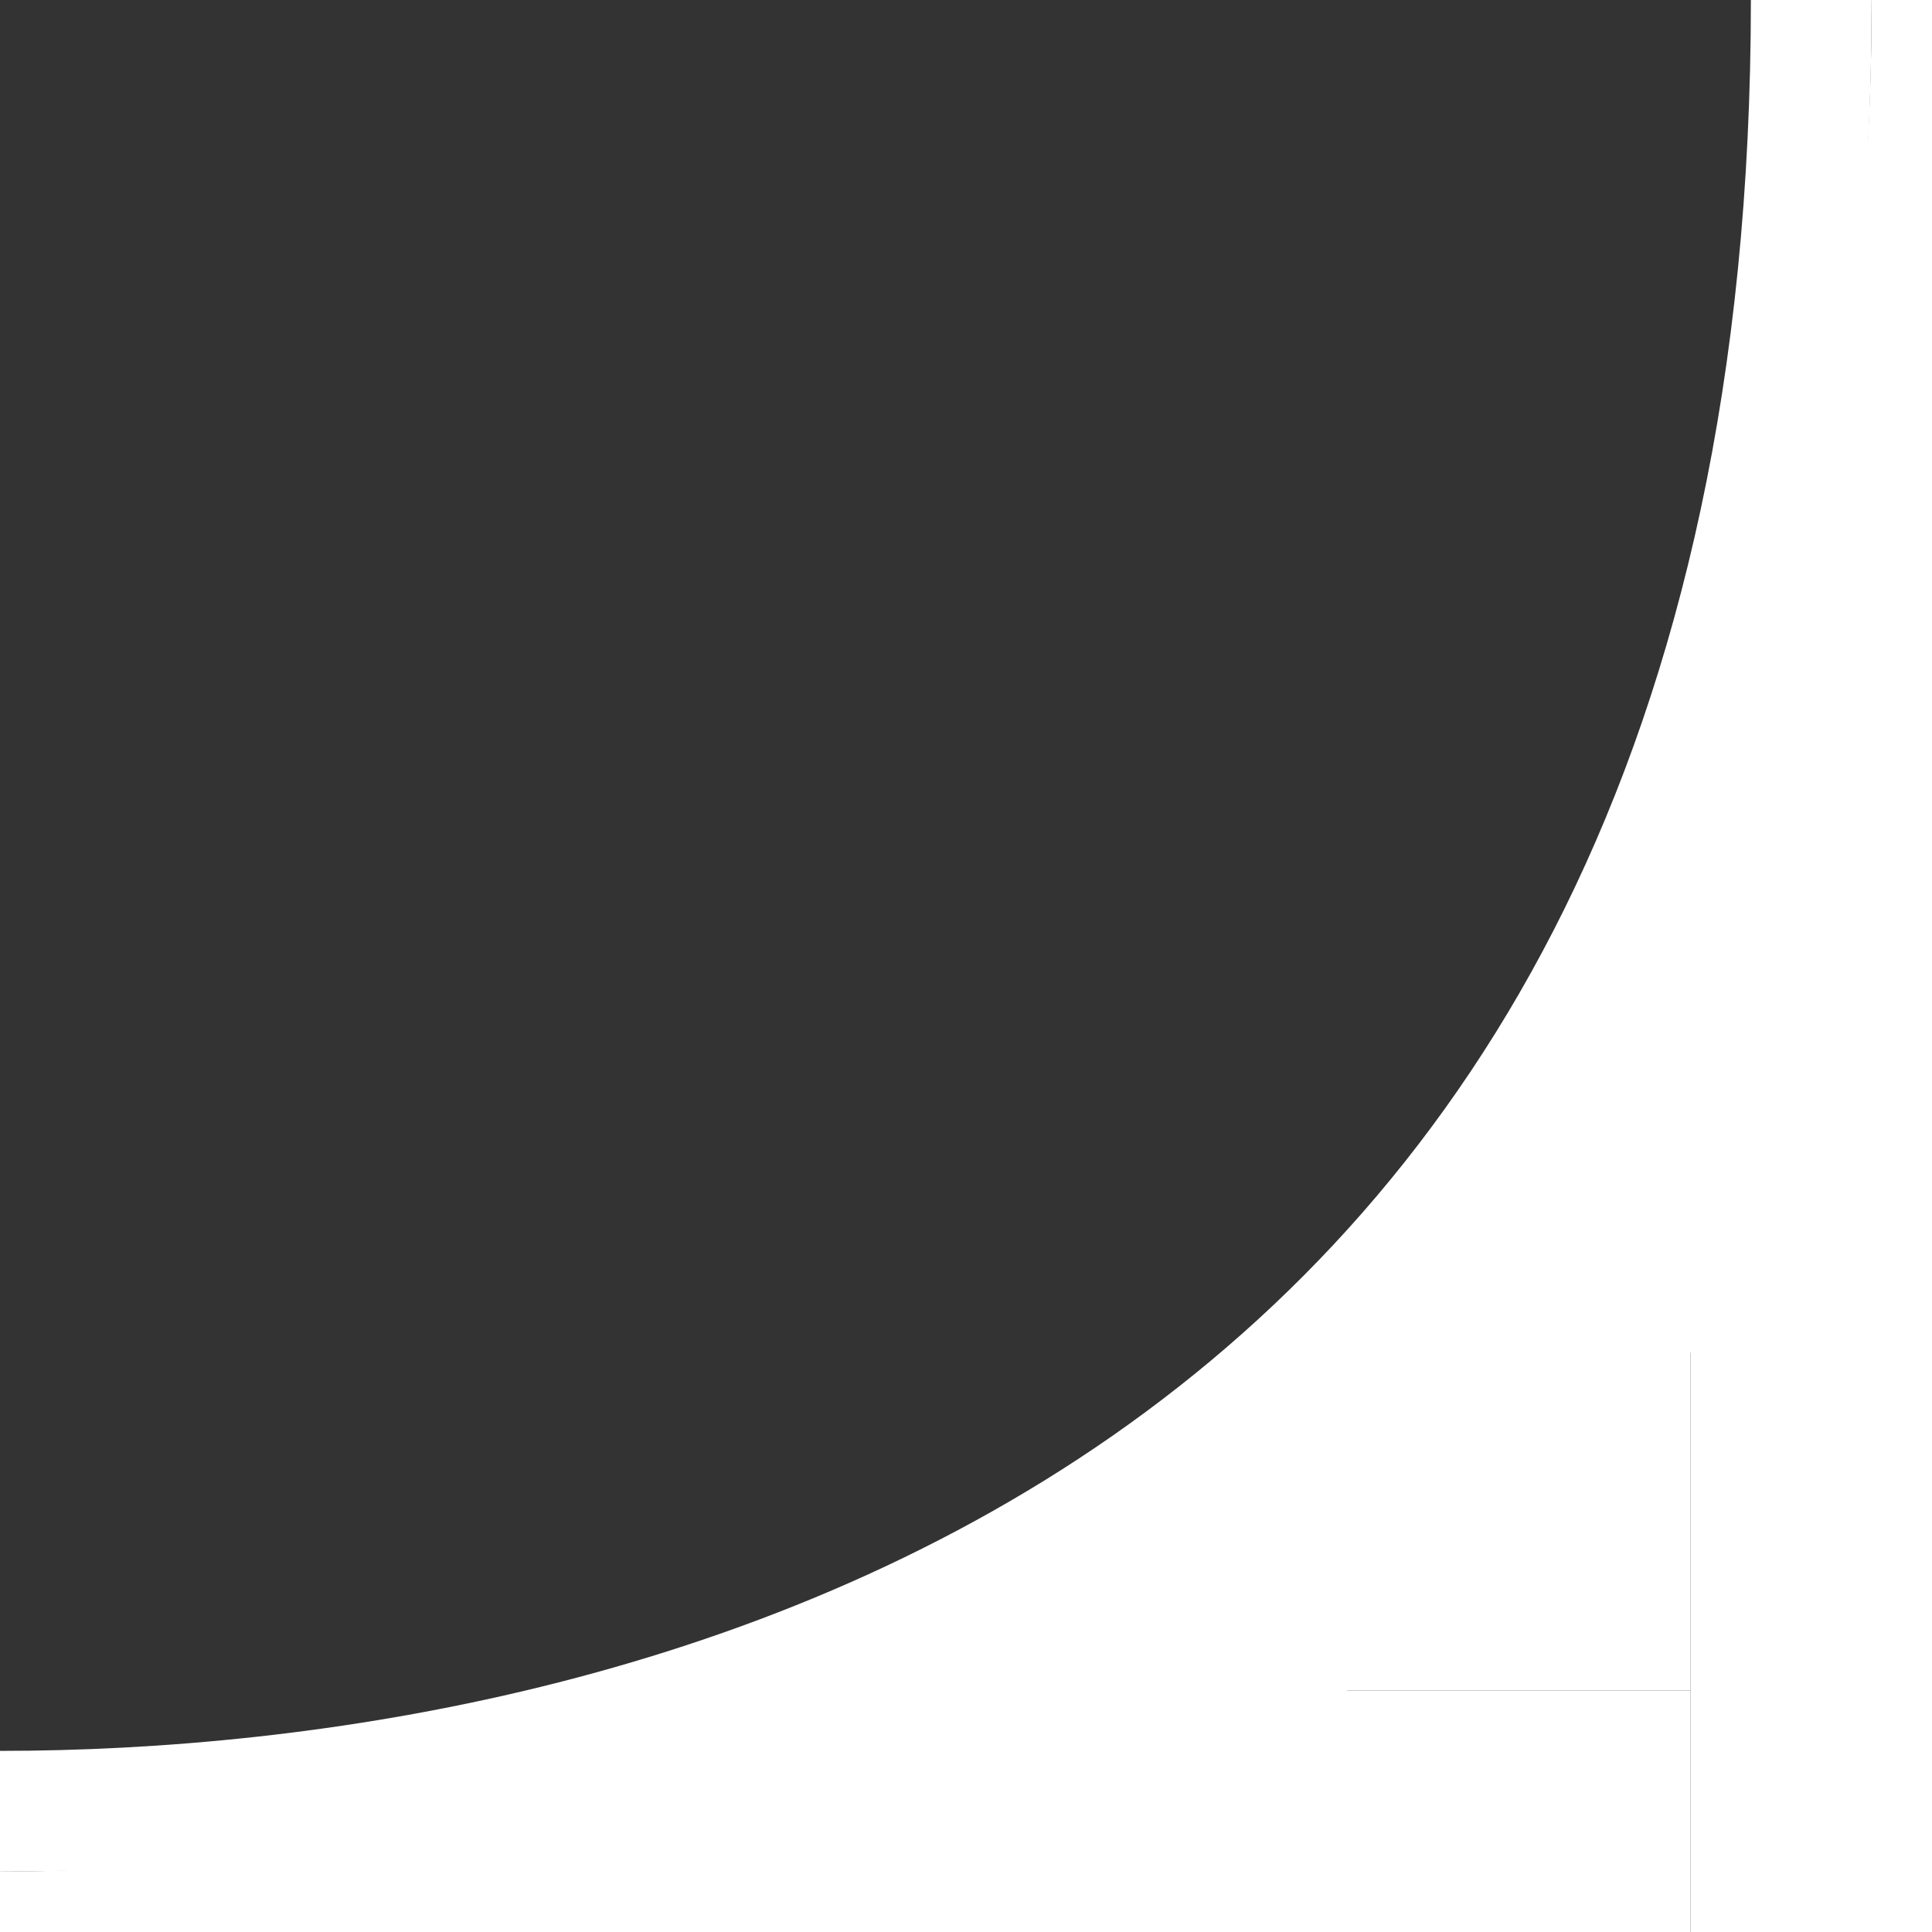 <svg width="8" height="8" viewBox="0 0 8 8" fill="none" xmlns="http://www.w3.org/2000/svg">
<rect x="0" y="0" width="8" height="8" fill="#333333" stroke="none"/>
<g clip-path="url(#clip0_71_26)">
<rect x="7" y="3" width="1" height="5" fill="white"/>
<path d="M0 7.5C2.667 7.5 7.5 6.4 7.5 0" stroke="white" stroke-width="0.5"/>
<path d="M0 8C2.667 8 8 6.4 8 0" stroke="white" stroke-width="0.5"/>
<path d="M0.5 8C3.167 8 8 7 8 1" stroke="white" stroke-width="0.5"/>
<path d="M1 8C3.667 8 8 7 8 1" stroke="white" stroke-width="0.5"/>
<rect x="3" y="7" width="4" height="1" fill="white"/>
<rect x="5" y="6" width="2" height="1" fill="white"/>
<rect x="6" y="5" width="1" height="1" fill="white"/>
</g>
<defs>
<clipPath id="clip0_71_26">
<rect width="8" height="8" fill="white"/>
</clipPath>
</defs>
</svg>
